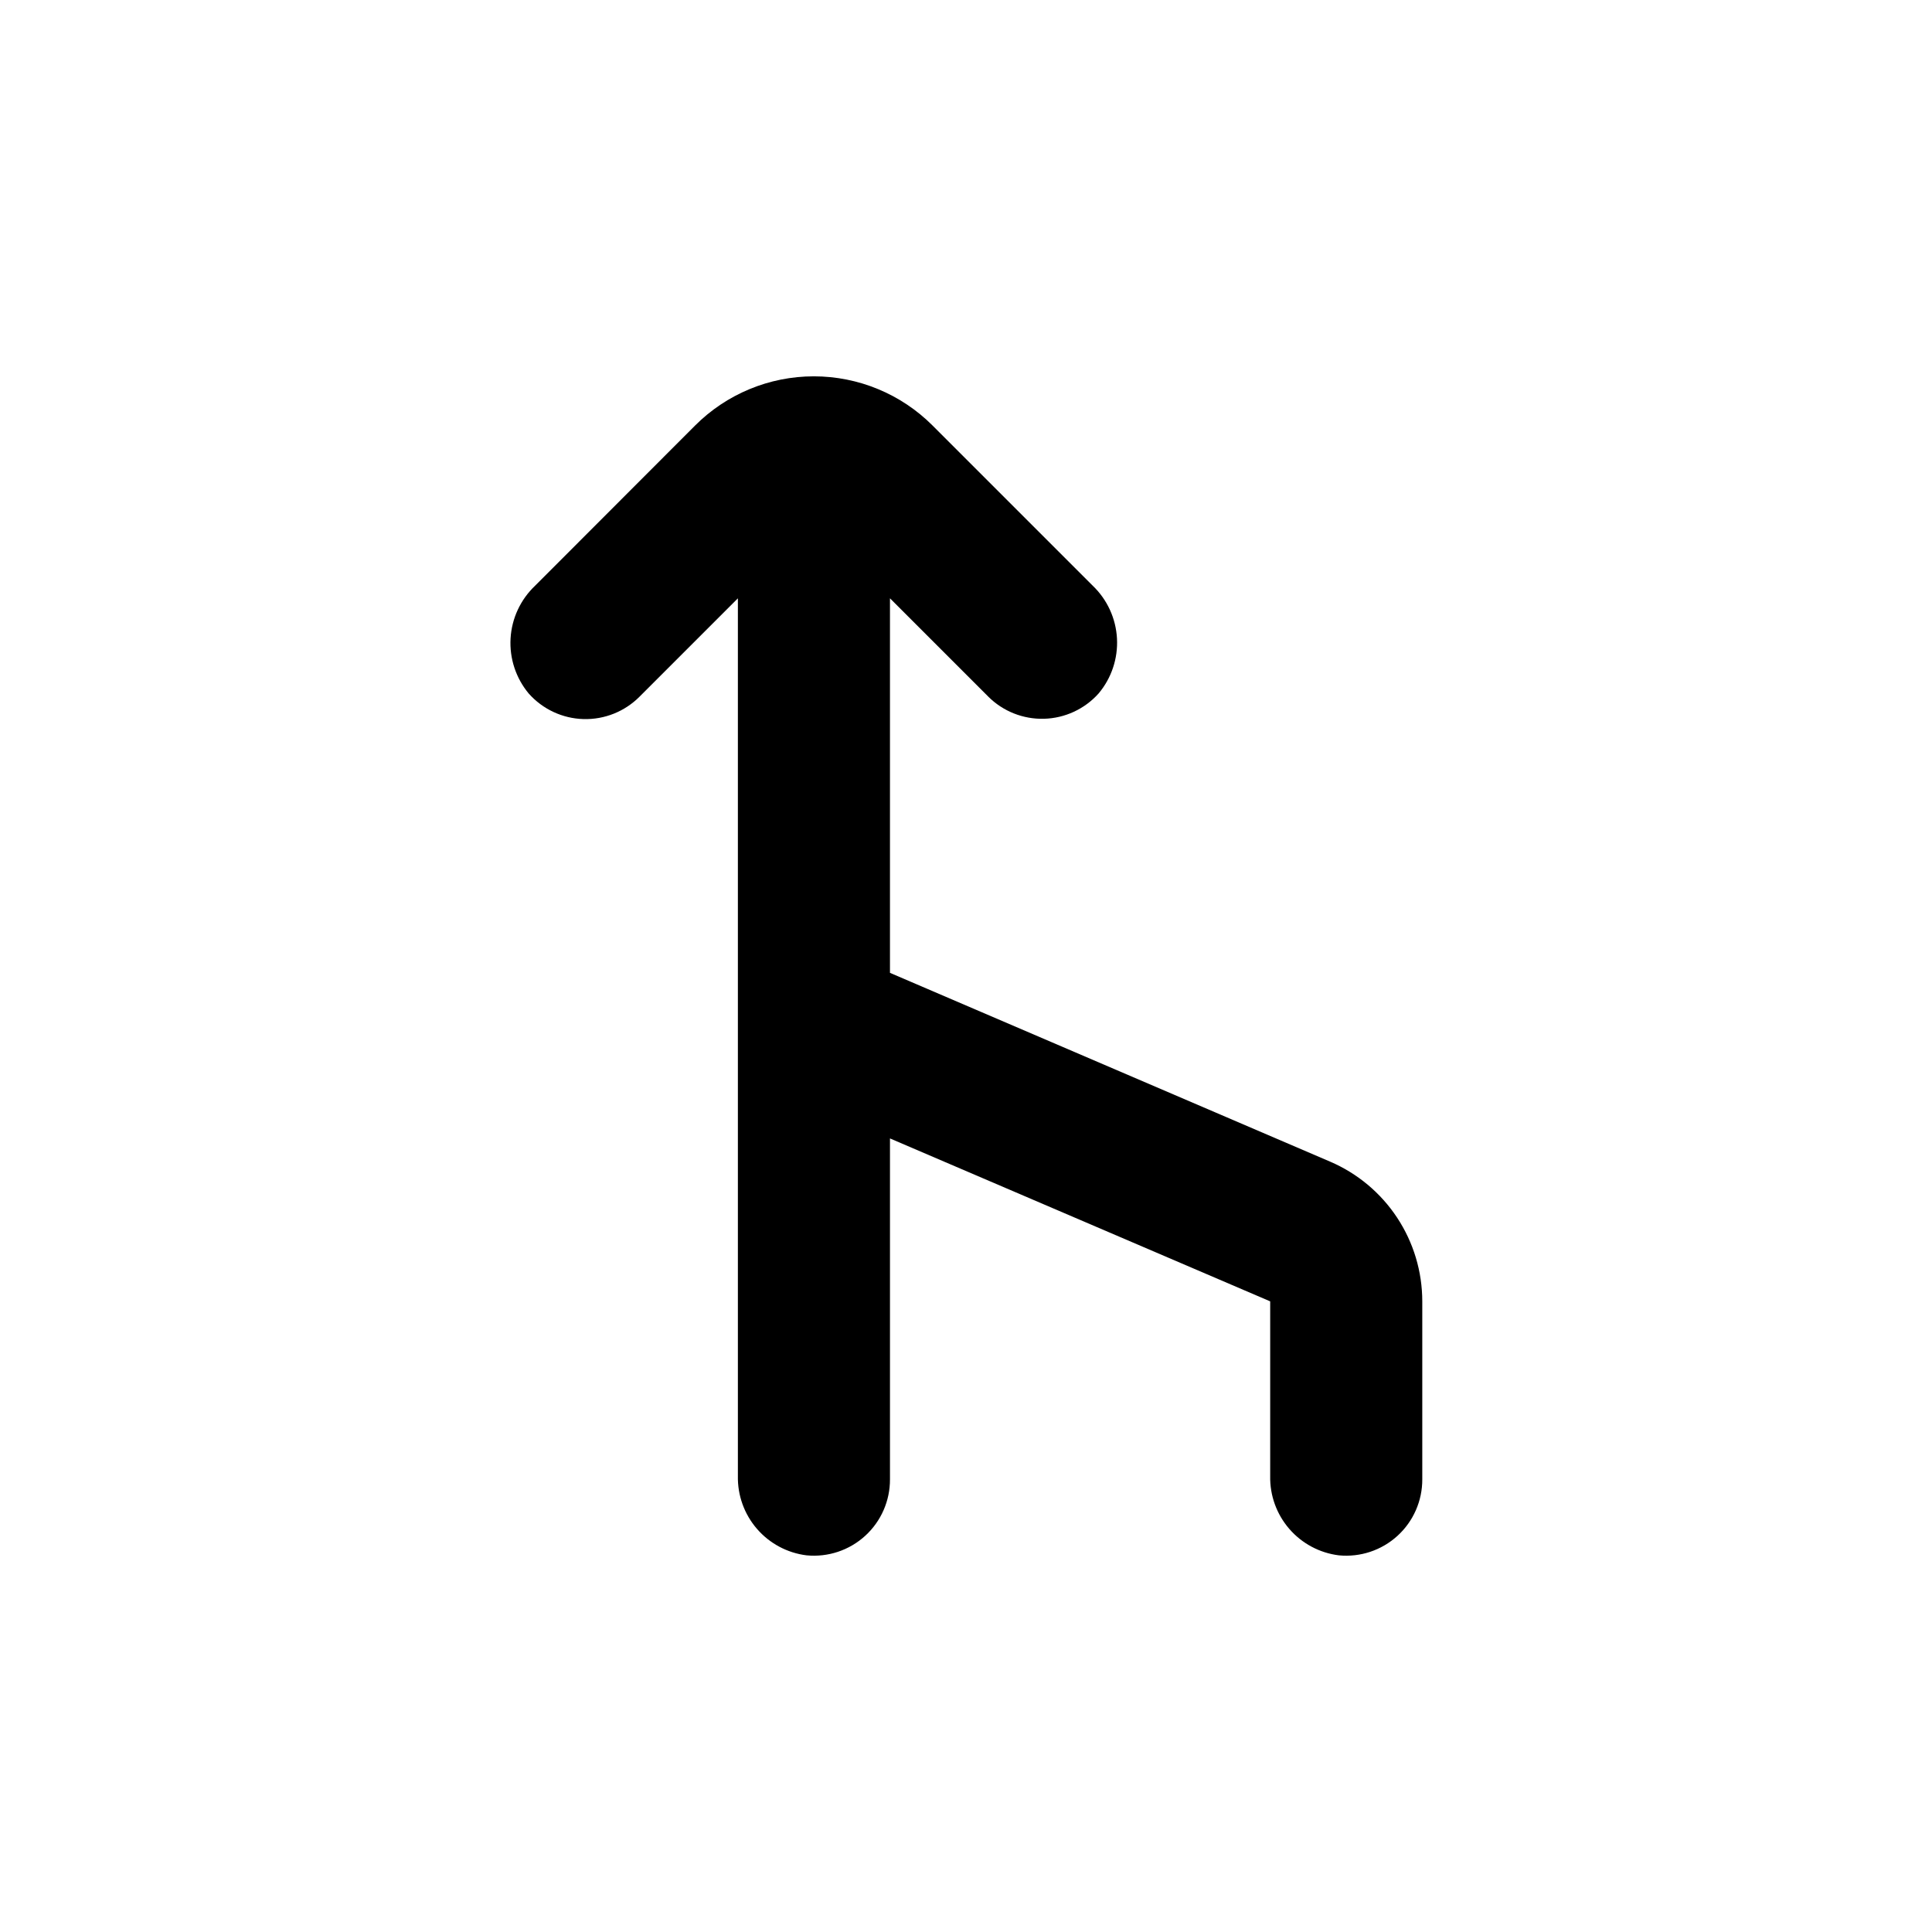<?xml version="1.0" encoding="UTF-8"?>
<!-- Uploaded to: SVG Repo, www.svgrepo.com, Generator: SVG Repo Mixer Tools -->
<svg fill="#000000" width="800px" height="800px" version="1.1" viewBox="144 144 512 512" xmlns="http://www.w3.org/2000/svg">
 <path d="m313.5 328.61 26.047-26.047v232.61c-0.102 5.129 1.699 10.117 5.059 13.996 3.359 3.879 8.035 6.379 13.129 7.012 5.676 0.555 11.32-1.32 15.535-5.16 4.219-3.84 6.609-9.289 6.582-14.992v-90.332l100.76 43.176v46.301c-0.102 5.129 1.699 10.117 5.059 13.996 3.359 3.879 8.035 6.379 13.129 7.012 5.676 0.555 11.32-1.32 15.535-5.16 4.219-3.84 6.609-9.289 6.582-14.992v-47.156c-0.004-7.887-2.32-15.598-6.664-22.18-4.344-6.582-10.523-11.746-17.773-14.852l-116.63-50.027v-99.254l26.047 26.047v0.004c3.914 3.902 9.258 6.023 14.781 5.871 5.527-0.152 10.746-2.566 14.438-6.68 3.426-4.059 5.176-9.273 4.894-14.582-0.281-5.305-2.57-10.305-6.406-13.98l-42.473-42.473h0.004c-8.344-8.348-19.664-13.035-31.465-13.035s-23.117 4.688-31.461 13.035l-42.422 42.473c-3.856 3.656-6.176 8.645-6.484 13.953-0.309 5.305 1.414 10.531 4.82 14.609 3.699 4.16 8.949 6.609 14.512 6.762s10.941-2.004 14.863-5.953z"/>
</svg>